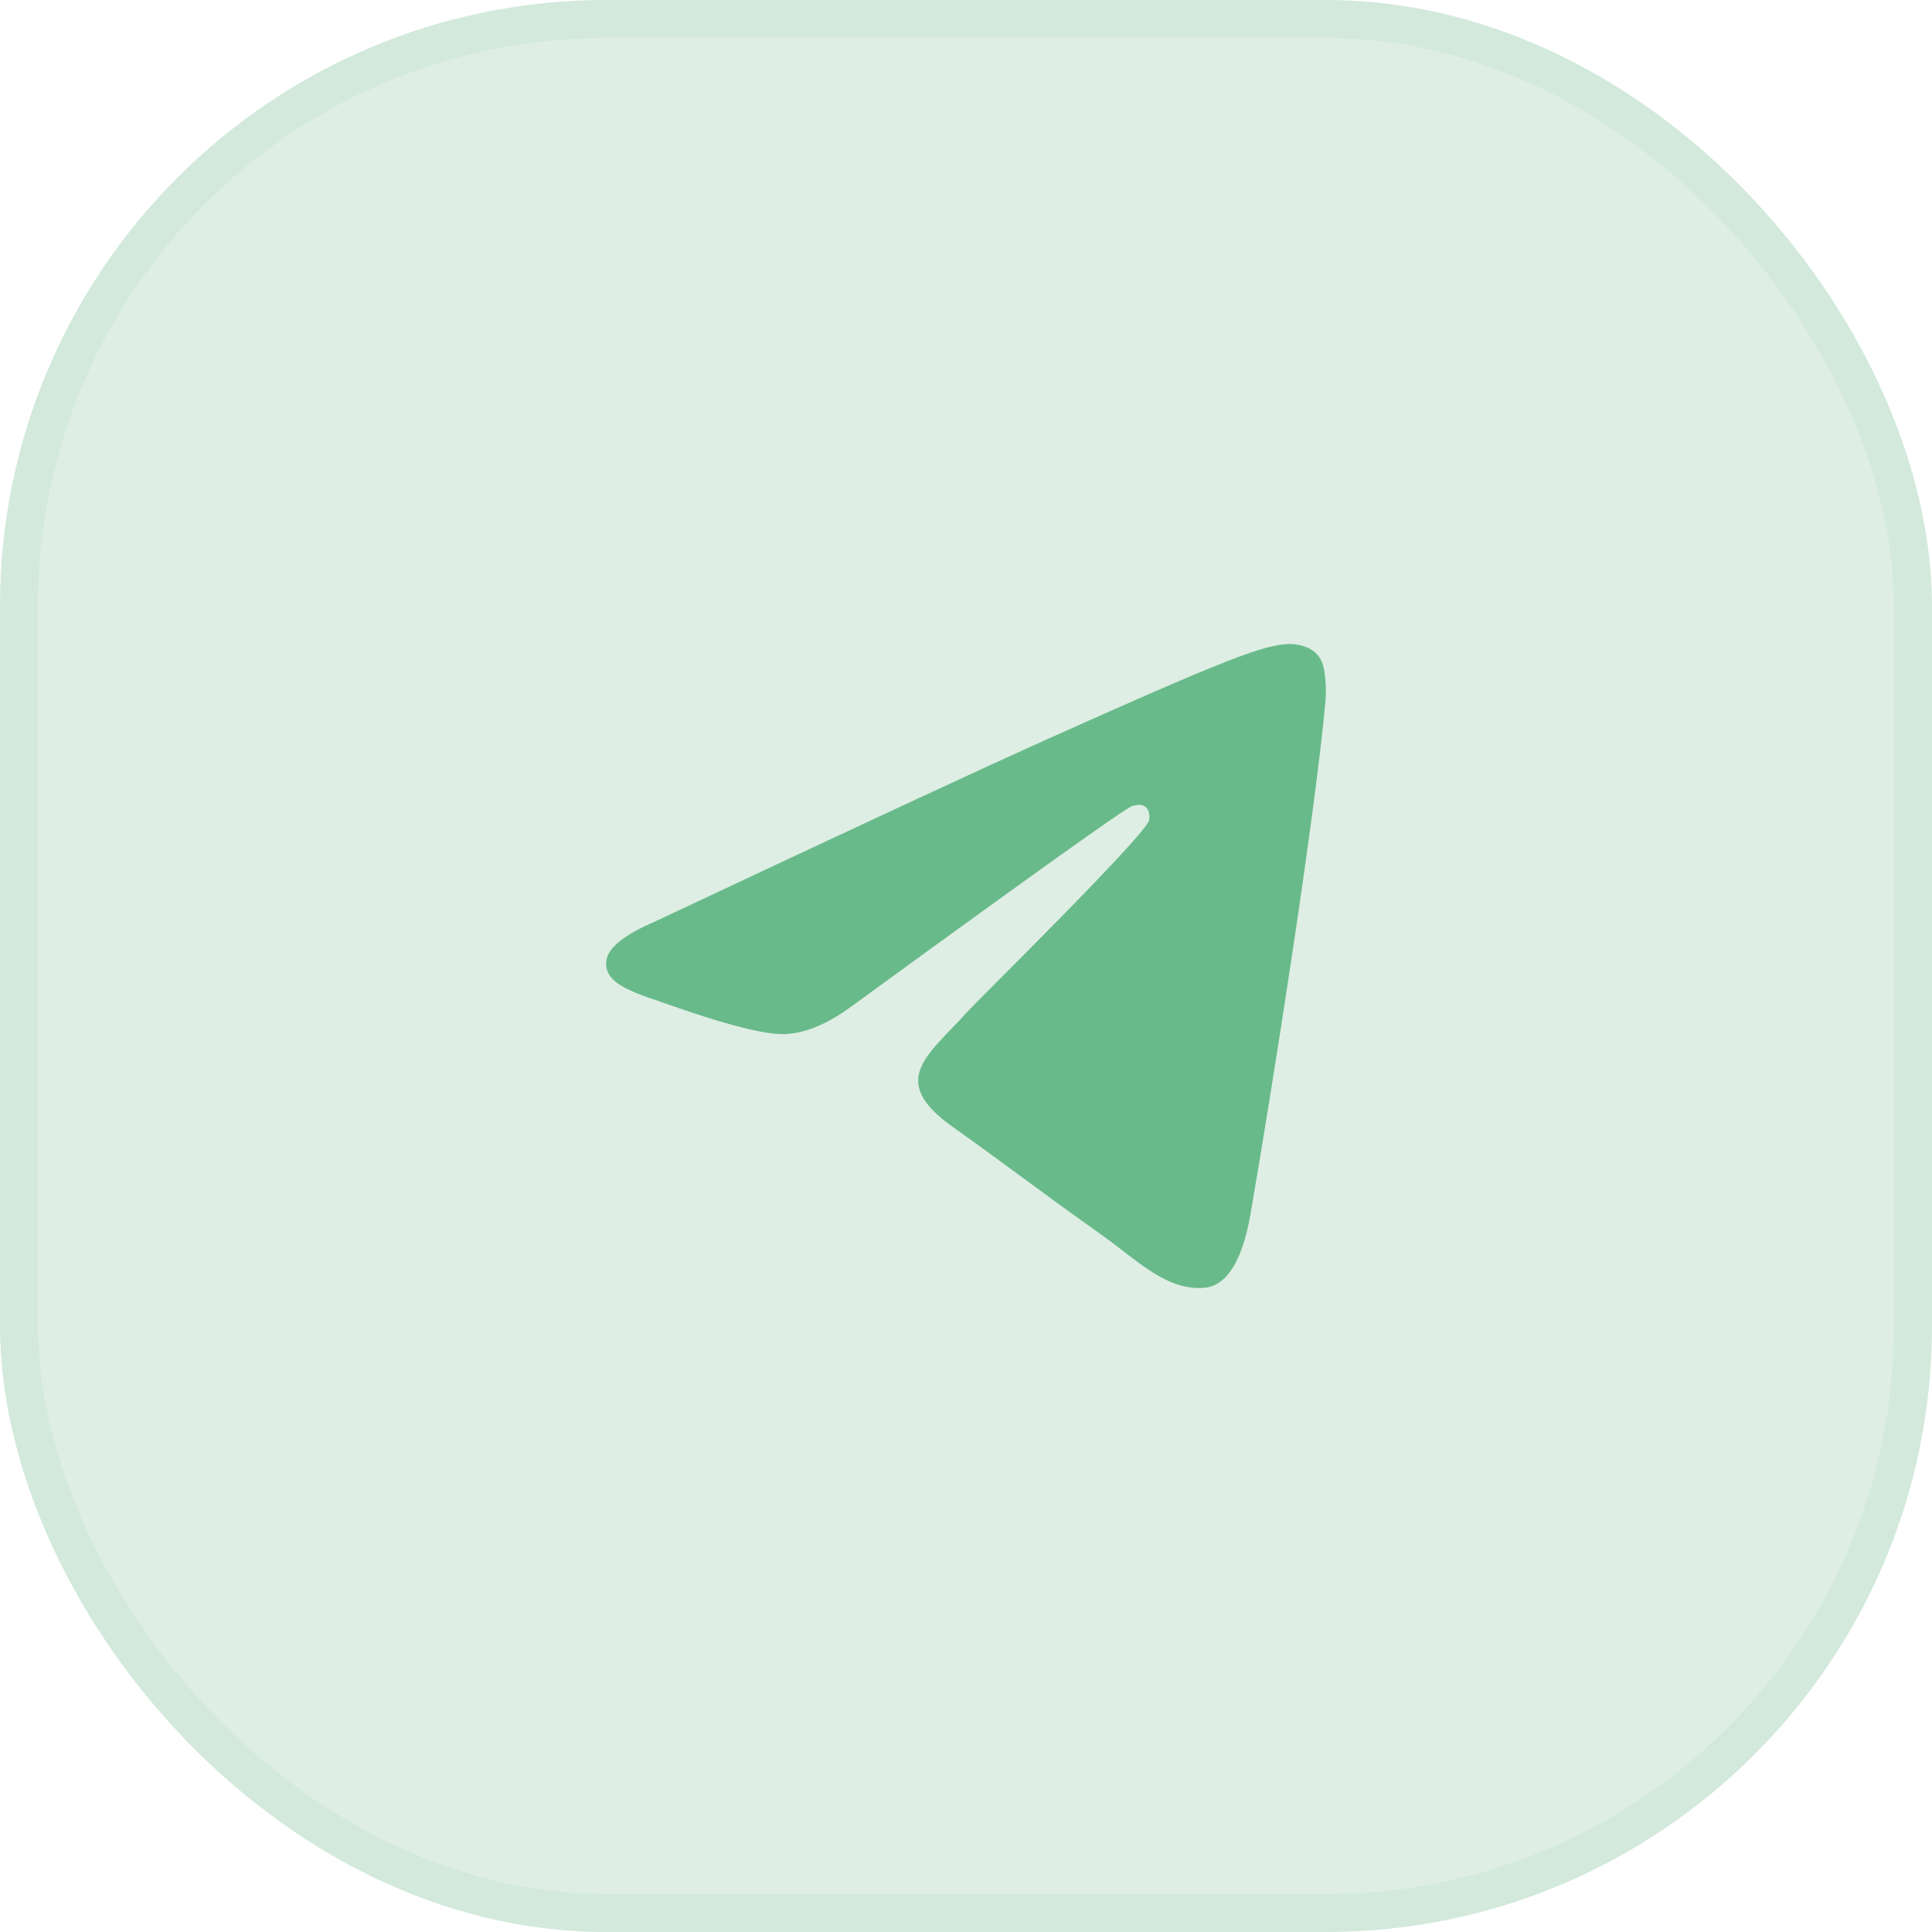 <?xml version="1.0" encoding="UTF-8"?> <svg xmlns="http://www.w3.org/2000/svg" width="51" height="51" viewBox="0 0 51 51" fill="none"><rect x="0.5" y="0.5" width="50" height="50" rx="15.5" fill="#DEEEE4"></rect><rect x="0.5" y="0.5" width="50" height="50" rx="15.5" stroke="#D2E9DB"></rect><path d="M17.306 24.319C22.406 21.919 25.807 20.338 27.509 19.574C32.368 17.392 33.377 17.013 34.035 17C34.18 16.997 34.504 17.036 34.713 17.22C34.89 17.375 34.939 17.584 34.962 17.731C34.986 17.878 35.015 18.213 34.992 18.475C34.728 21.462 33.589 28.71 33.009 32.055C32.764 33.471 32.281 33.945 31.814 33.992C30.798 34.093 30.026 33.267 29.042 32.57C27.502 31.48 26.633 30.802 25.138 29.739C23.41 28.51 24.53 27.834 25.515 26.73C25.772 26.442 30.249 22.046 30.335 21.647C30.346 21.597 30.356 21.411 30.254 21.313C30.152 21.215 30.001 21.248 29.892 21.275C29.737 21.313 27.277 23.068 22.512 26.541C21.814 27.059 21.181 27.311 20.615 27.298C19.99 27.283 18.788 26.916 17.895 26.603C16.8 26.218 15.929 26.015 16.005 25.362C16.044 25.022 16.478 24.674 17.306 24.319Z" fill="#69BA8A"></path></svg> 
